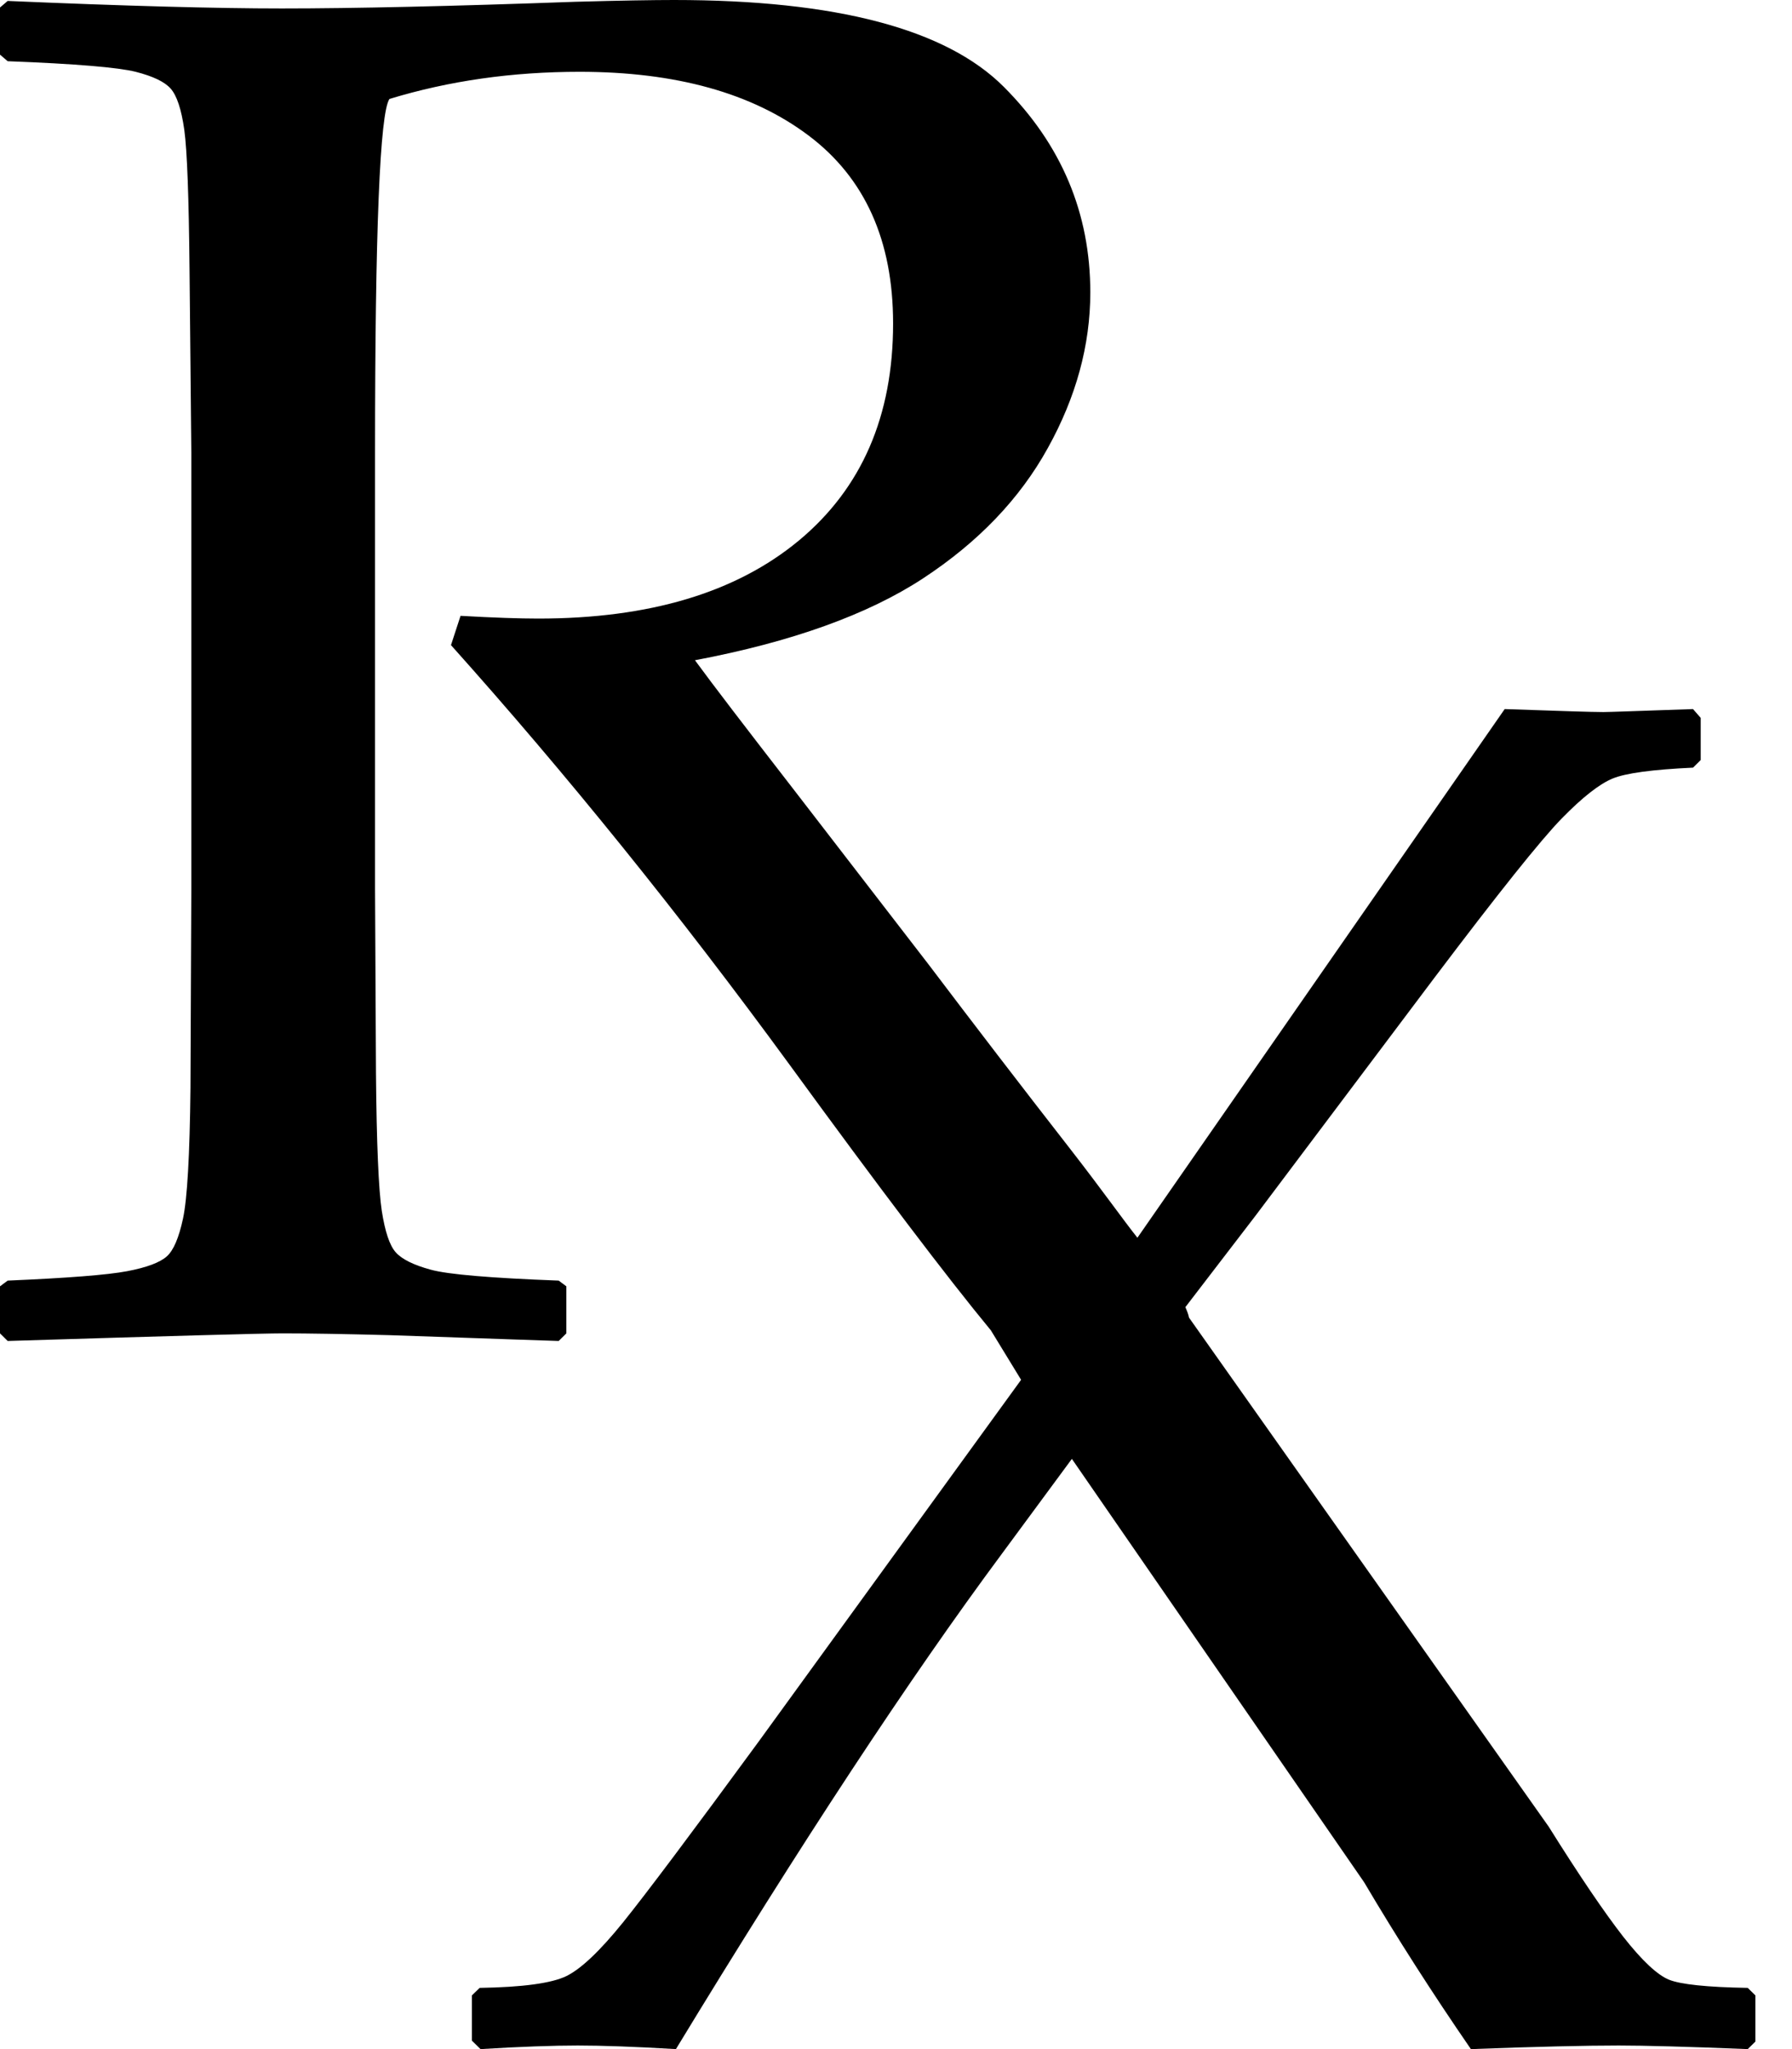 <?xml version="1.0" encoding="UTF-8"?>
<svg xmlns="http://www.w3.org/2000/svg" width="21" height="24" viewBox="0 0 21 24" fill="none">
  <path d="M7.899 0C7.659 1.47018e-05 7.271 0.006 6.738 0.021C5.296 0.073 4.151 0.099 3.302 0.099C2.536 0.099 1.465 0.07 0.09 0.011L0 0.088V0.64L0.09 0.717C0.886 0.747 1.387 0.79 1.59 0.841C1.793 0.893 1.93 0.958 2.001 1.039C2.072 1.12 2.126 1.28 2.16 1.523C2.193 1.766 2.213 2.31 2.221 3.149L2.242 5.301V10.415L2.232 12.744C2.224 13.532 2.194 14.042 2.145 14.271C2.096 14.499 2.033 14.646 1.954 14.716C1.875 14.786 1.722 14.845 1.489 14.889C1.256 14.933 0.789 14.969 0.09 14.999L5.28109e-06 15.066V15.617L0.09 15.706C2.005 15.647 3.08 15.617 3.313 15.617C3.614 15.617 4.031 15.624 4.564 15.638C5.849 15.682 6.51 15.706 6.547 15.706L6.637 15.617V15.066L6.547 14.999C5.751 14.969 5.25 14.927 5.047 14.871C4.845 14.816 4.708 14.748 4.636 14.666C4.565 14.585 4.512 14.425 4.474 14.182C4.437 13.939 4.413 13.399 4.406 12.567L4.395 10.415V5.301C4.395 2.702 4.452 1.321 4.564 1.159C5.263 0.946 6.004 0.841 6.792 0.841C7.919 0.841 8.814 1.09 9.475 1.587C10.136 2.084 10.466 2.817 10.466 3.789C10.466 4.871 10.099 5.718 9.363 6.33C8.627 6.941 7.609 7.245 6.309 7.245C6.091 7.245 5.788 7.235 5.397 7.213L5.285 7.556C6.637 9.065 7.959 10.701 9.251 12.468C10.311 13.921 11.092 14.952 11.612 15.582L11.966 16.161L8.89 20.399C8.102 21.474 7.571 22.181 7.301 22.516C7.03 22.851 6.81 23.06 6.637 23.145C6.464 23.229 6.124 23.275 5.621 23.283L5.53 23.371V23.901L5.631 24C6.105 23.971 6.485 23.958 6.771 23.958C7.049 23.958 7.432 23.971 7.921 24C9.385 21.592 10.657 19.658 11.739 18.201L12.561 17.087L15.986 22.046C16.369 22.694 16.786 23.345 17.237 24C18.01 23.971 18.588 23.958 18.971 23.958C19.264 23.958 19.768 23.971 20.481 24L20.571 23.912V23.371L20.481 23.283C20.001 23.275 19.694 23.242 19.558 23.187C19.423 23.132 19.243 22.965 19.021 22.682C18.8 22.398 18.509 21.97 18.149 21.395L13.934 15.433C13.926 15.393 13.91 15.353 13.891 15.31L14.713 14.239L16.808 11.454C17.559 10.46 18.056 9.838 18.3 9.588C18.544 9.338 18.745 9.181 18.899 9.118C19.053 9.055 19.366 9.013 19.84 8.991L19.93 8.902V8.408L19.84 8.305C19.201 8.327 18.851 8.34 18.79 8.34C18.655 8.34 18.272 8.327 17.633 8.305L13.329 14.497C13.16 14.285 12.921 13.945 12.55 13.468C11.956 12.706 11.402 11.983 10.884 11.299L9.283 9.224C8.735 8.517 8.354 8.02 8.144 7.733C9.278 7.519 10.17 7.198 10.816 6.775C11.462 6.351 11.949 5.845 12.279 5.248C12.61 4.652 12.777 4.043 12.777 3.425C12.777 2.497 12.44 1.695 11.764 1.018C11.088 0.34 9.799 1.47018e-05 7.899 0Z" fill="black"></path>
</svg>
